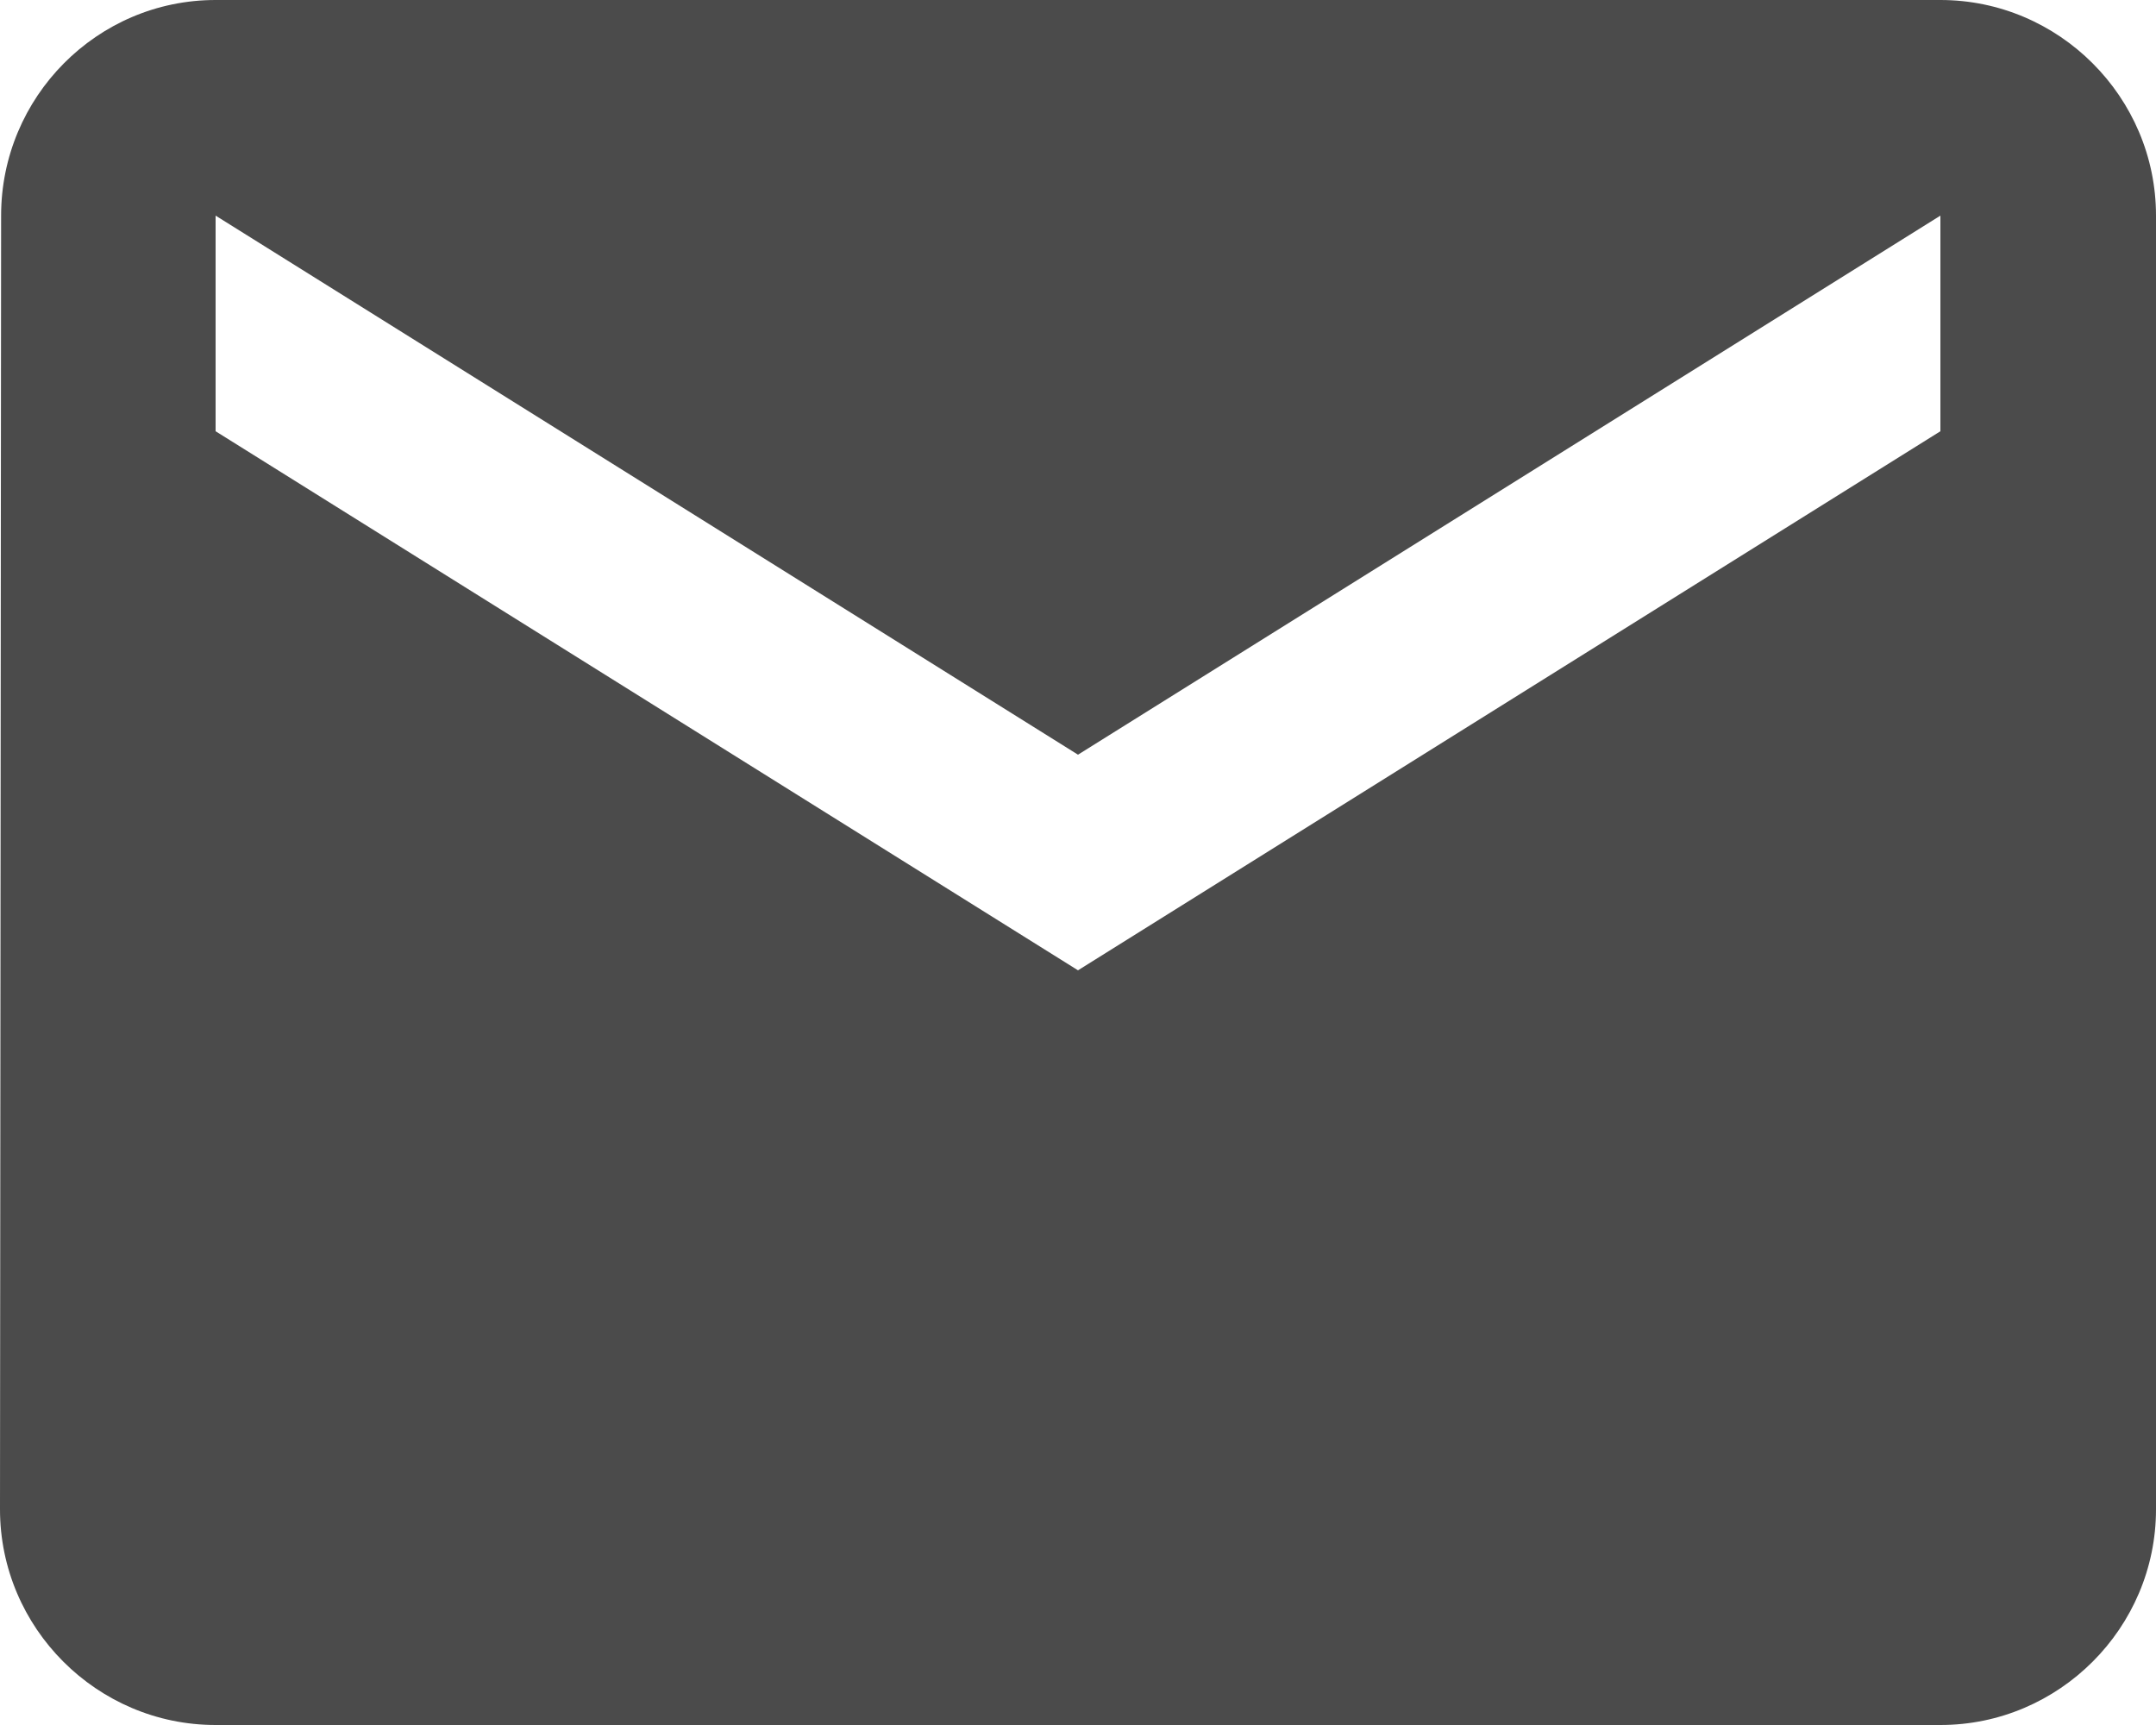<svg width="35" height="28" viewBox="0 0 35 28" fill="none" xmlns="http://www.w3.org/2000/svg">
<path d="M31.5 0H3.5C1.575 0 0.018 1.575 0.018 3.5L0 24.5C0 26.425 1.575 28 3.5 28H31.5C33.425 28 35 26.425 35 24.5V3.5C35 1.575 33.425 0 31.5 0ZM31.5 7L17.5 15.75L3.5 7V3.5L17.5 12.25L31.5 3.5V7Z" fill="#4B4B4B"/>
</svg>

